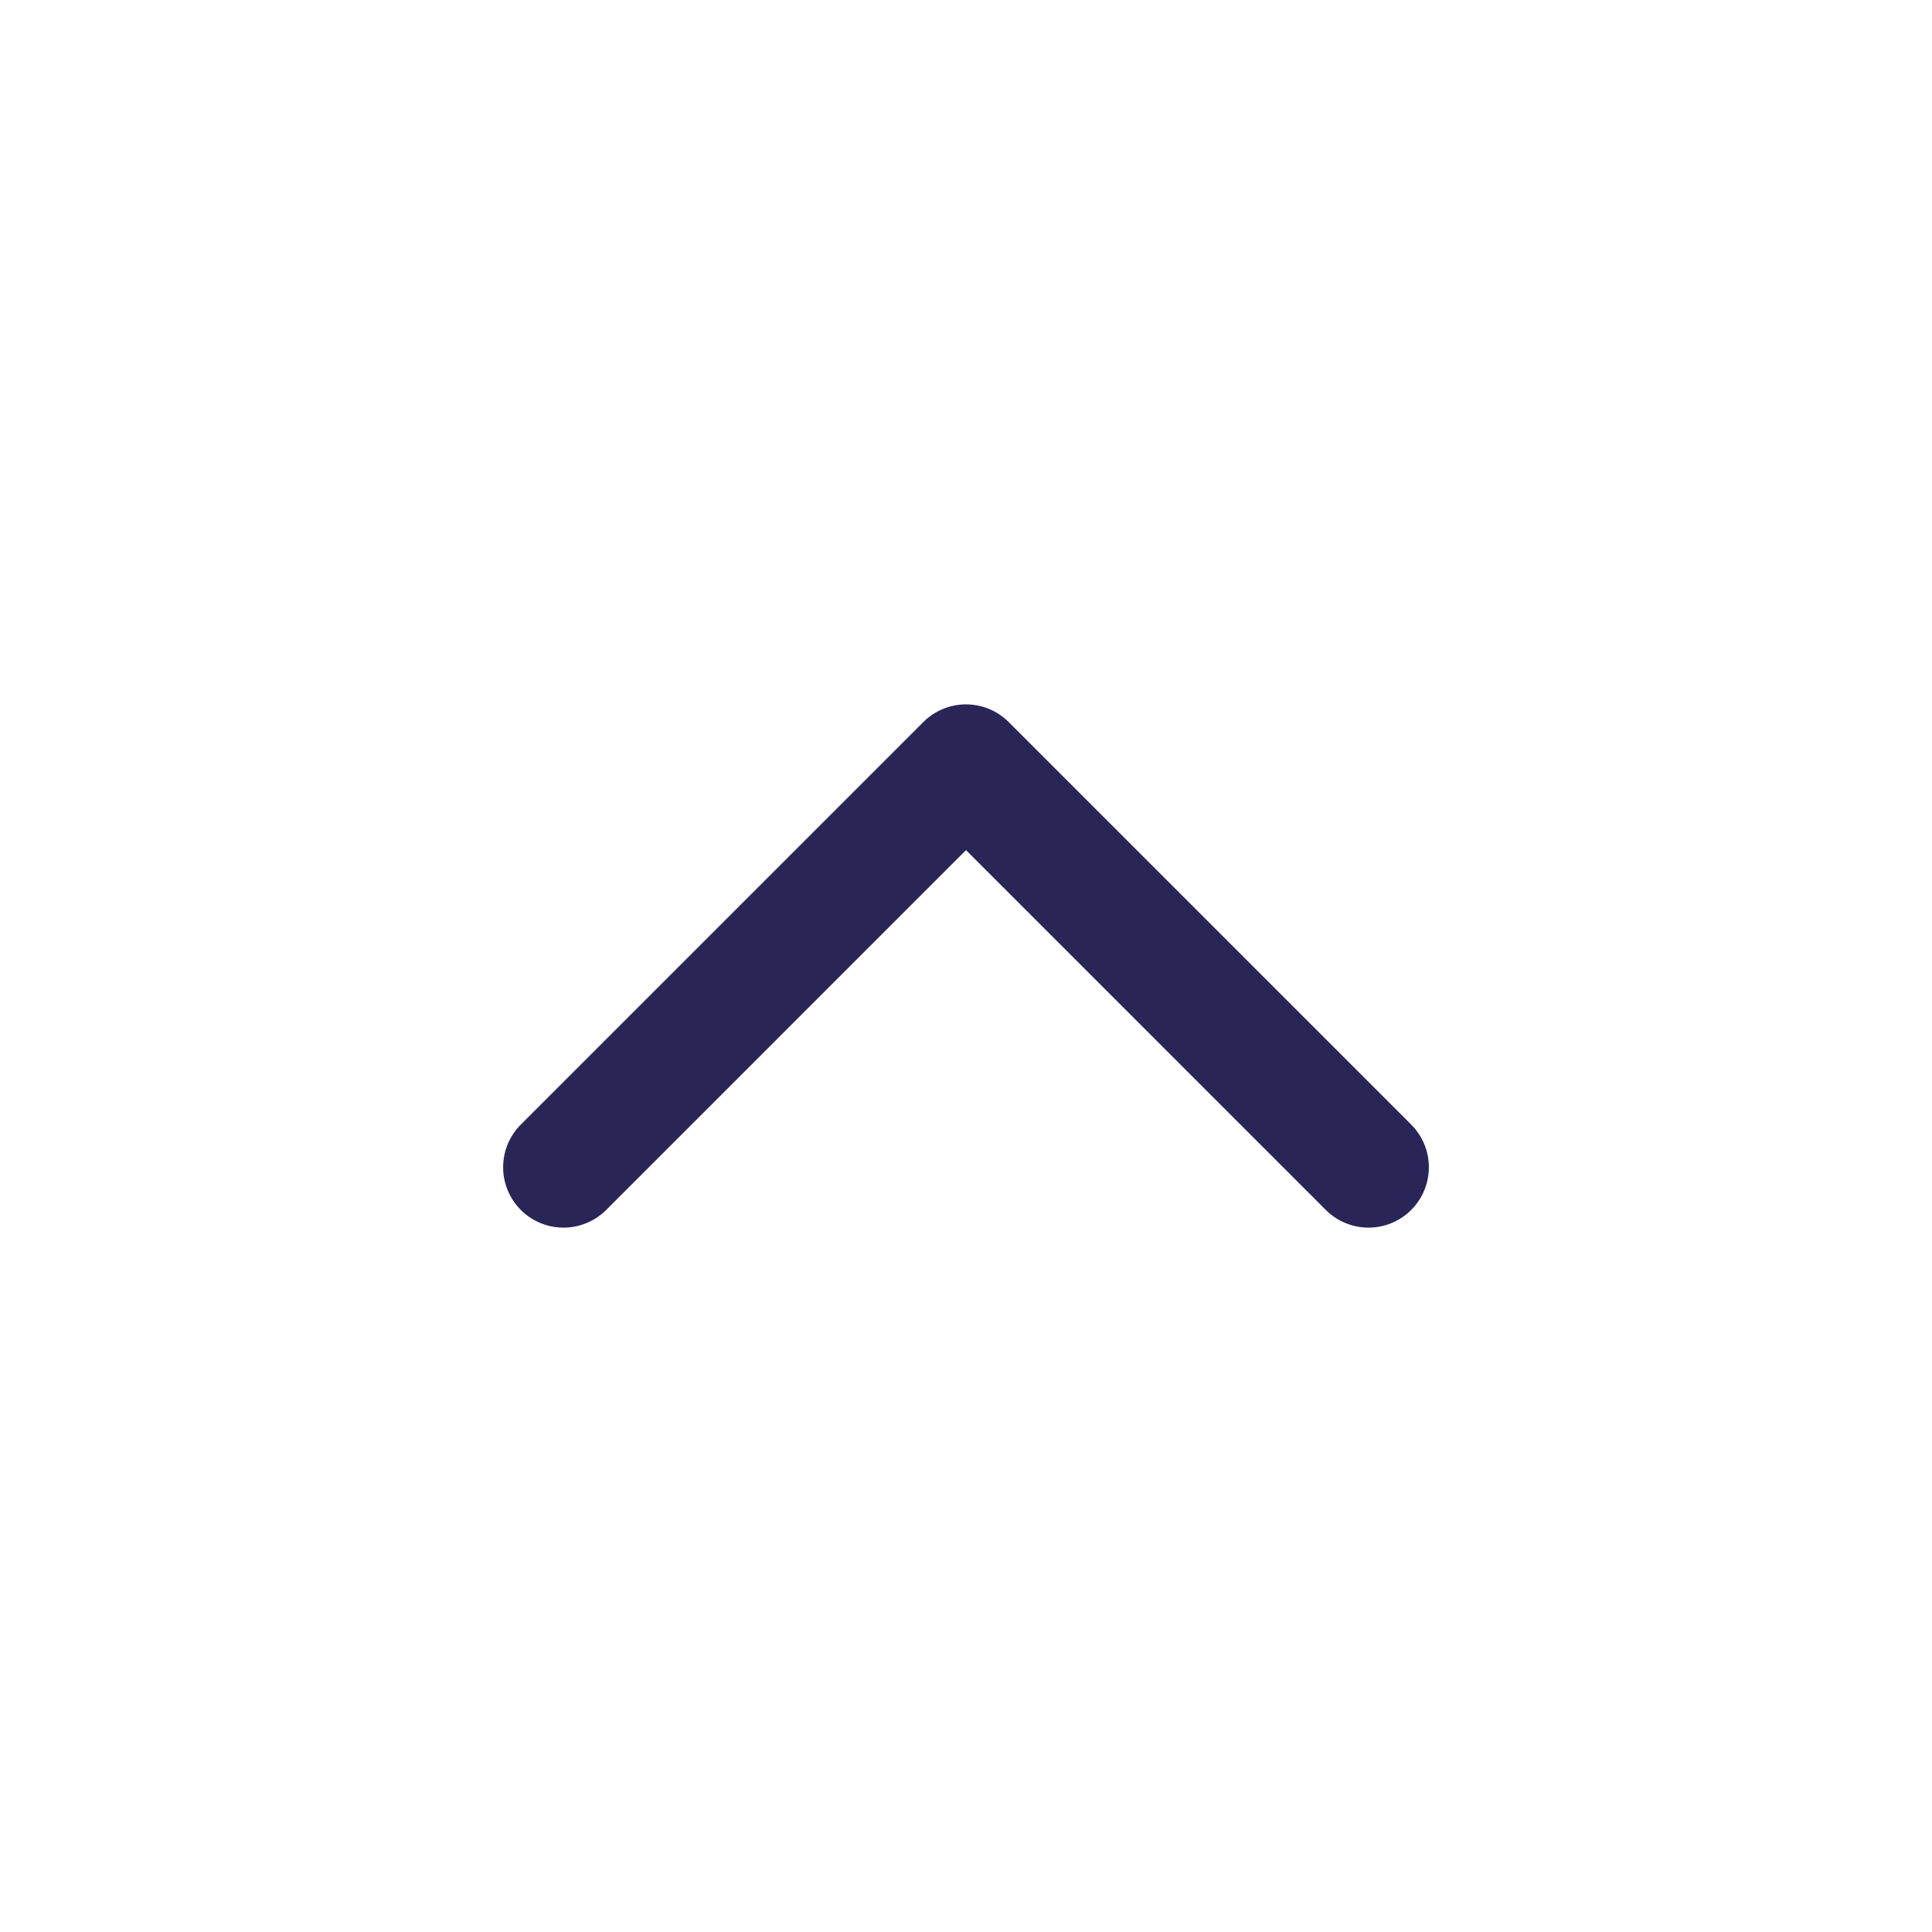 <svg width="24" height="24" viewBox="0 0 24 24" fill="none" xmlns="http://www.w3.org/2000/svg">
<path d="M7 14.5L12 9.5L17 14.5" stroke="#292556" stroke-width="1.5" stroke-linecap="round" stroke-linejoin="round"/>
</svg>
